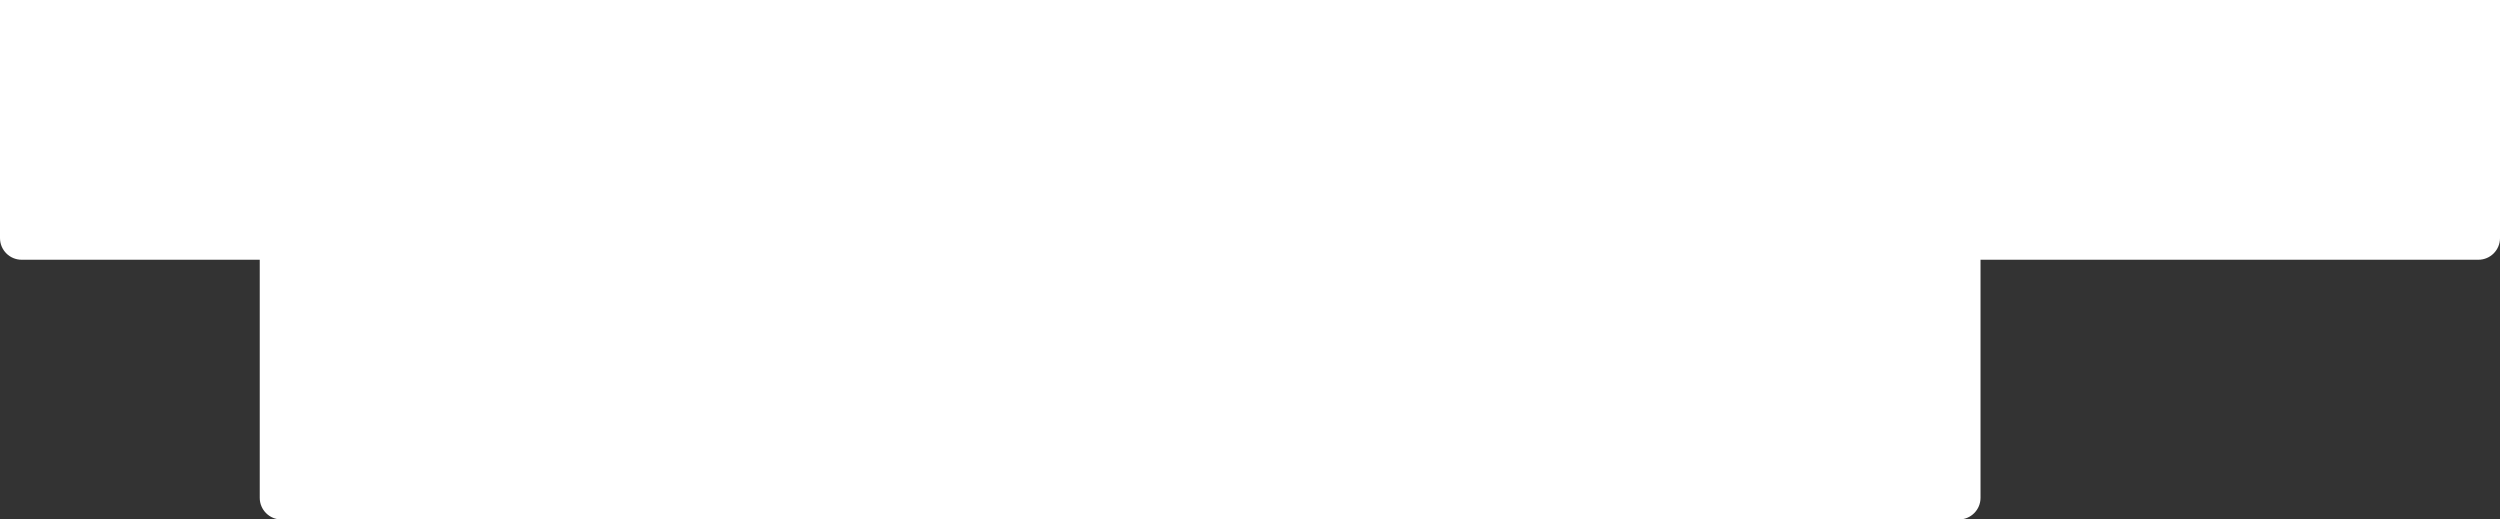 <?xml version="1.0" encoding="UTF-8"?> <svg xmlns="http://www.w3.org/2000/svg" width="231" height="48" viewBox="0 0 231 48" fill="none"><rect x="0" y="0" width="231" height="48" fill="#333333" stroke="none"/> <path fill-rule="evenodd" clip-rule="evenodd" d="M183 24L24 24L24 46C24 47.105 24.895 48 26 48L181 48C182.105 48 183 47.105 183 46V24ZM24 24L2 24C0.895 24 0 23.105 0 22L1.90735e-06 0L231 1.90735e-05V22C231 23.105 230.105 24 229 24L24 24Z" fill="white"></path> </svg> 